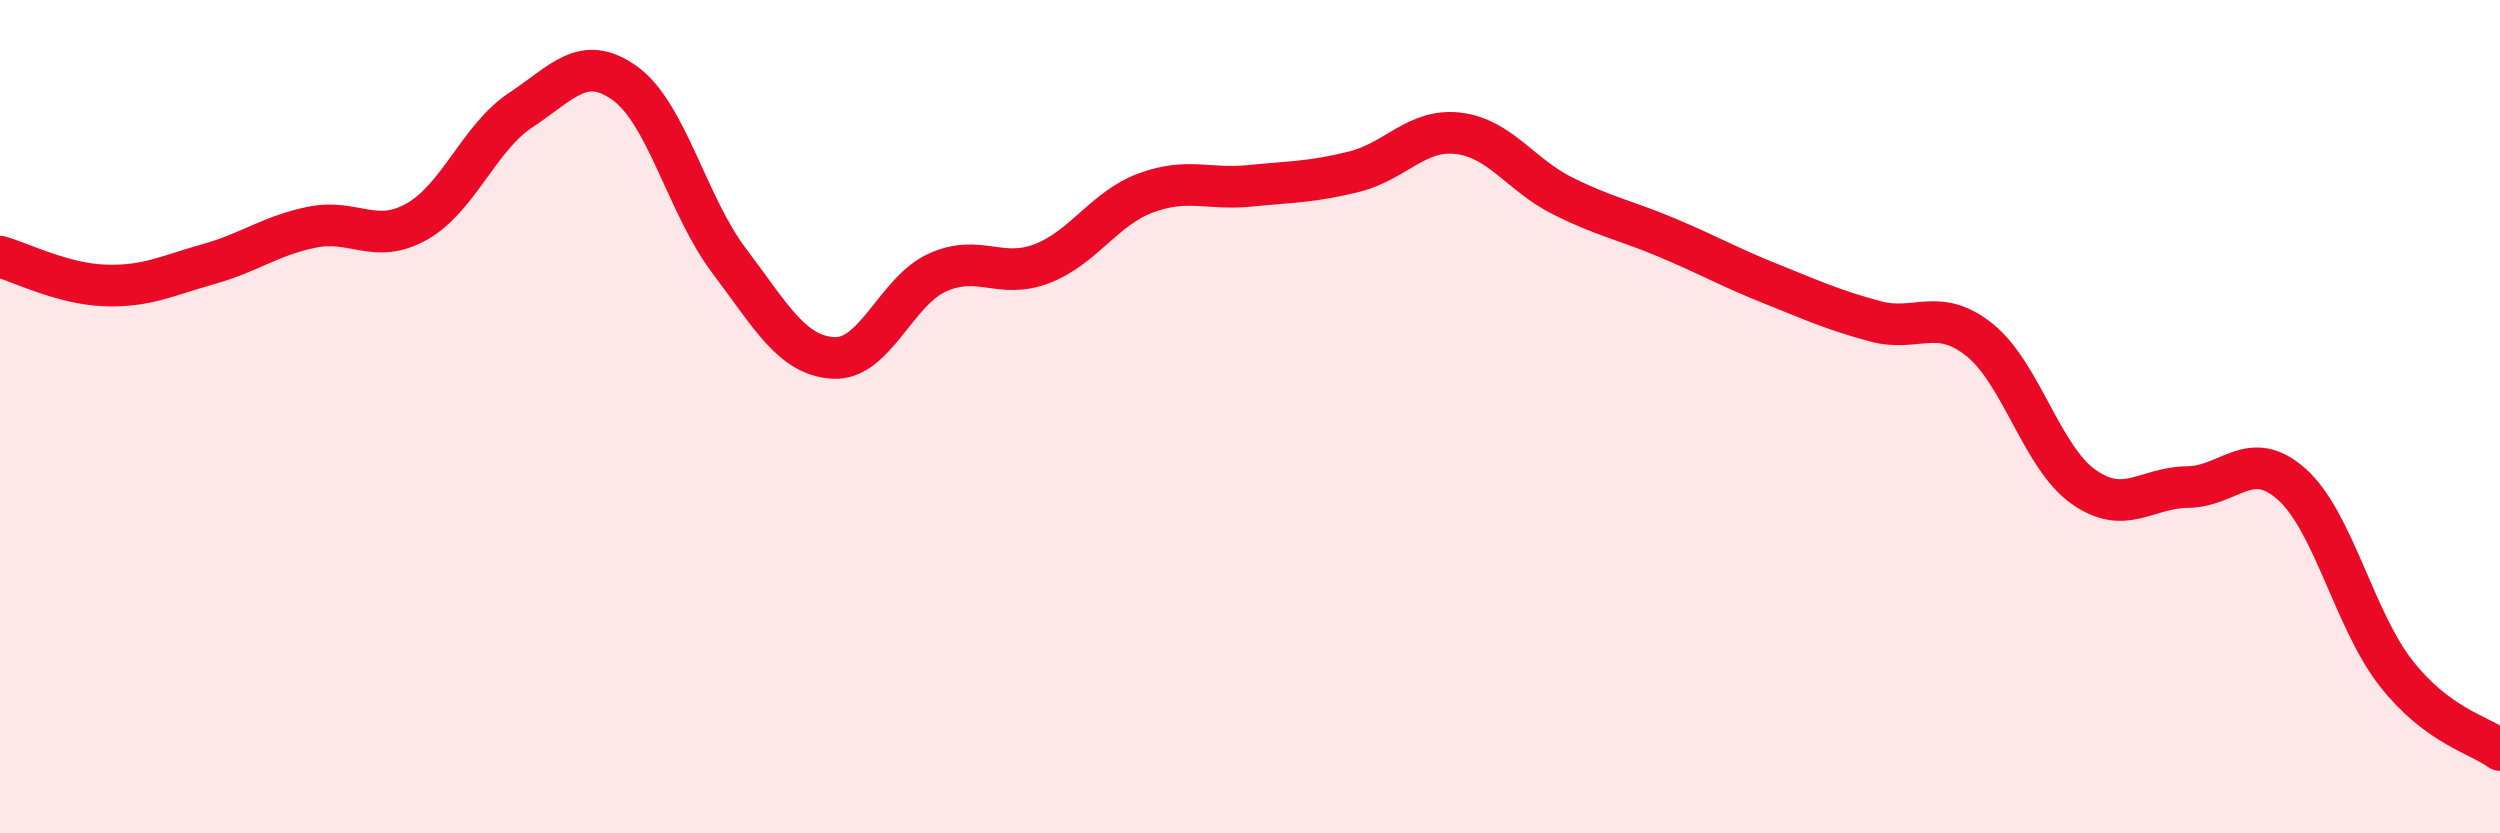
    <svg width="60" height="20" viewBox="0 0 60 20" xmlns="http://www.w3.org/2000/svg">
      <path
        d="M 0,6.16 C 0.5,6.3 1.5,6.81 2.5,6.85 C 3.5,6.89 4,6.62 5,6.34 C 6,6.06 6.5,5.65 7.5,5.45 C 8.5,5.25 9,5.88 10,5.32 C 11,4.76 11.5,3.3 12.5,2.64 C 13.5,1.98 14,1.28 15,2 C 16,2.72 16.5,4.94 17.5,6.26 C 18.5,7.58 19,8.53 20,8.59 C 21,8.65 21.5,6.99 22.5,6.54 C 23.5,6.09 24,6.71 25,6.33 C 26,5.95 26.5,5 27.5,4.63 C 28.5,4.26 29,4.56 30,4.46 C 31,4.36 31.5,4.37 32.5,4.12 C 33.5,3.87 34,3.08 35,3.2 C 36,3.32 36.5,4.2 37.5,4.7 C 38.5,5.2 39,5.28 40,5.7 C 41,6.12 41.5,6.41 42.5,6.81 C 43.5,7.21 44,7.44 45,7.71 C 46,7.98 46.5,7.36 47.5,8.15 C 48.5,8.94 49,10.97 50,11.68 C 51,12.39 51.5,11.7 52.5,11.69 C 53.5,11.68 54,10.73 55,11.62 C 56,12.51 56.5,14.87 57.5,16.15 C 58.5,17.43 59.5,17.63 60,18L60 20L0 20Z"
        fill="#EB0A25"
        opacity="0.1"
        stroke-linecap="round"
        stroke-linejoin="round"
      />
      <path
        d="M 0,6.16 C 0.5,6.3 1.5,6.81 2.5,6.85 C 3.5,6.89 4,6.62 5,6.34 C 6,6.06 6.5,5.65 7.5,5.45 C 8.5,5.25 9,5.88 10,5.32 C 11,4.76 11.5,3.3 12.5,2.64 C 13.5,1.98 14,1.28 15,2 C 16,2.72 16.5,4.94 17.5,6.26 C 18.5,7.58 19,8.53 20,8.59 C 21,8.65 21.5,6.99 22.5,6.54 C 23.5,6.09 24,6.71 25,6.33 C 26,5.95 26.5,5 27.5,4.63 C 28.5,4.26 29,4.56 30,4.46 C 31,4.36 31.5,4.37 32.5,4.12 C 33.5,3.87 34,3.08 35,3.2 C 36,3.32 36.5,4.2 37.5,4.7 C 38.5,5.2 39,5.28 40,5.7 C 41,6.12 41.5,6.41 42.5,6.81 C 43.5,7.21 44,7.44 45,7.71 C 46,7.98 46.5,7.36 47.5,8.15 C 48.5,8.94 49,10.97 50,11.68 C 51,12.39 51.5,11.7 52.5,11.69 C 53.5,11.68 54,10.73 55,11.62 C 56,12.51 56.5,14.87 57.5,16.15 C 58.5,17.43 59.5,17.63 60,18"
        stroke="#EB0A25"
        stroke-width="1"
        fill="none"
        stroke-linecap="round"
        stroke-linejoin="round"
      />
    </svg>
  